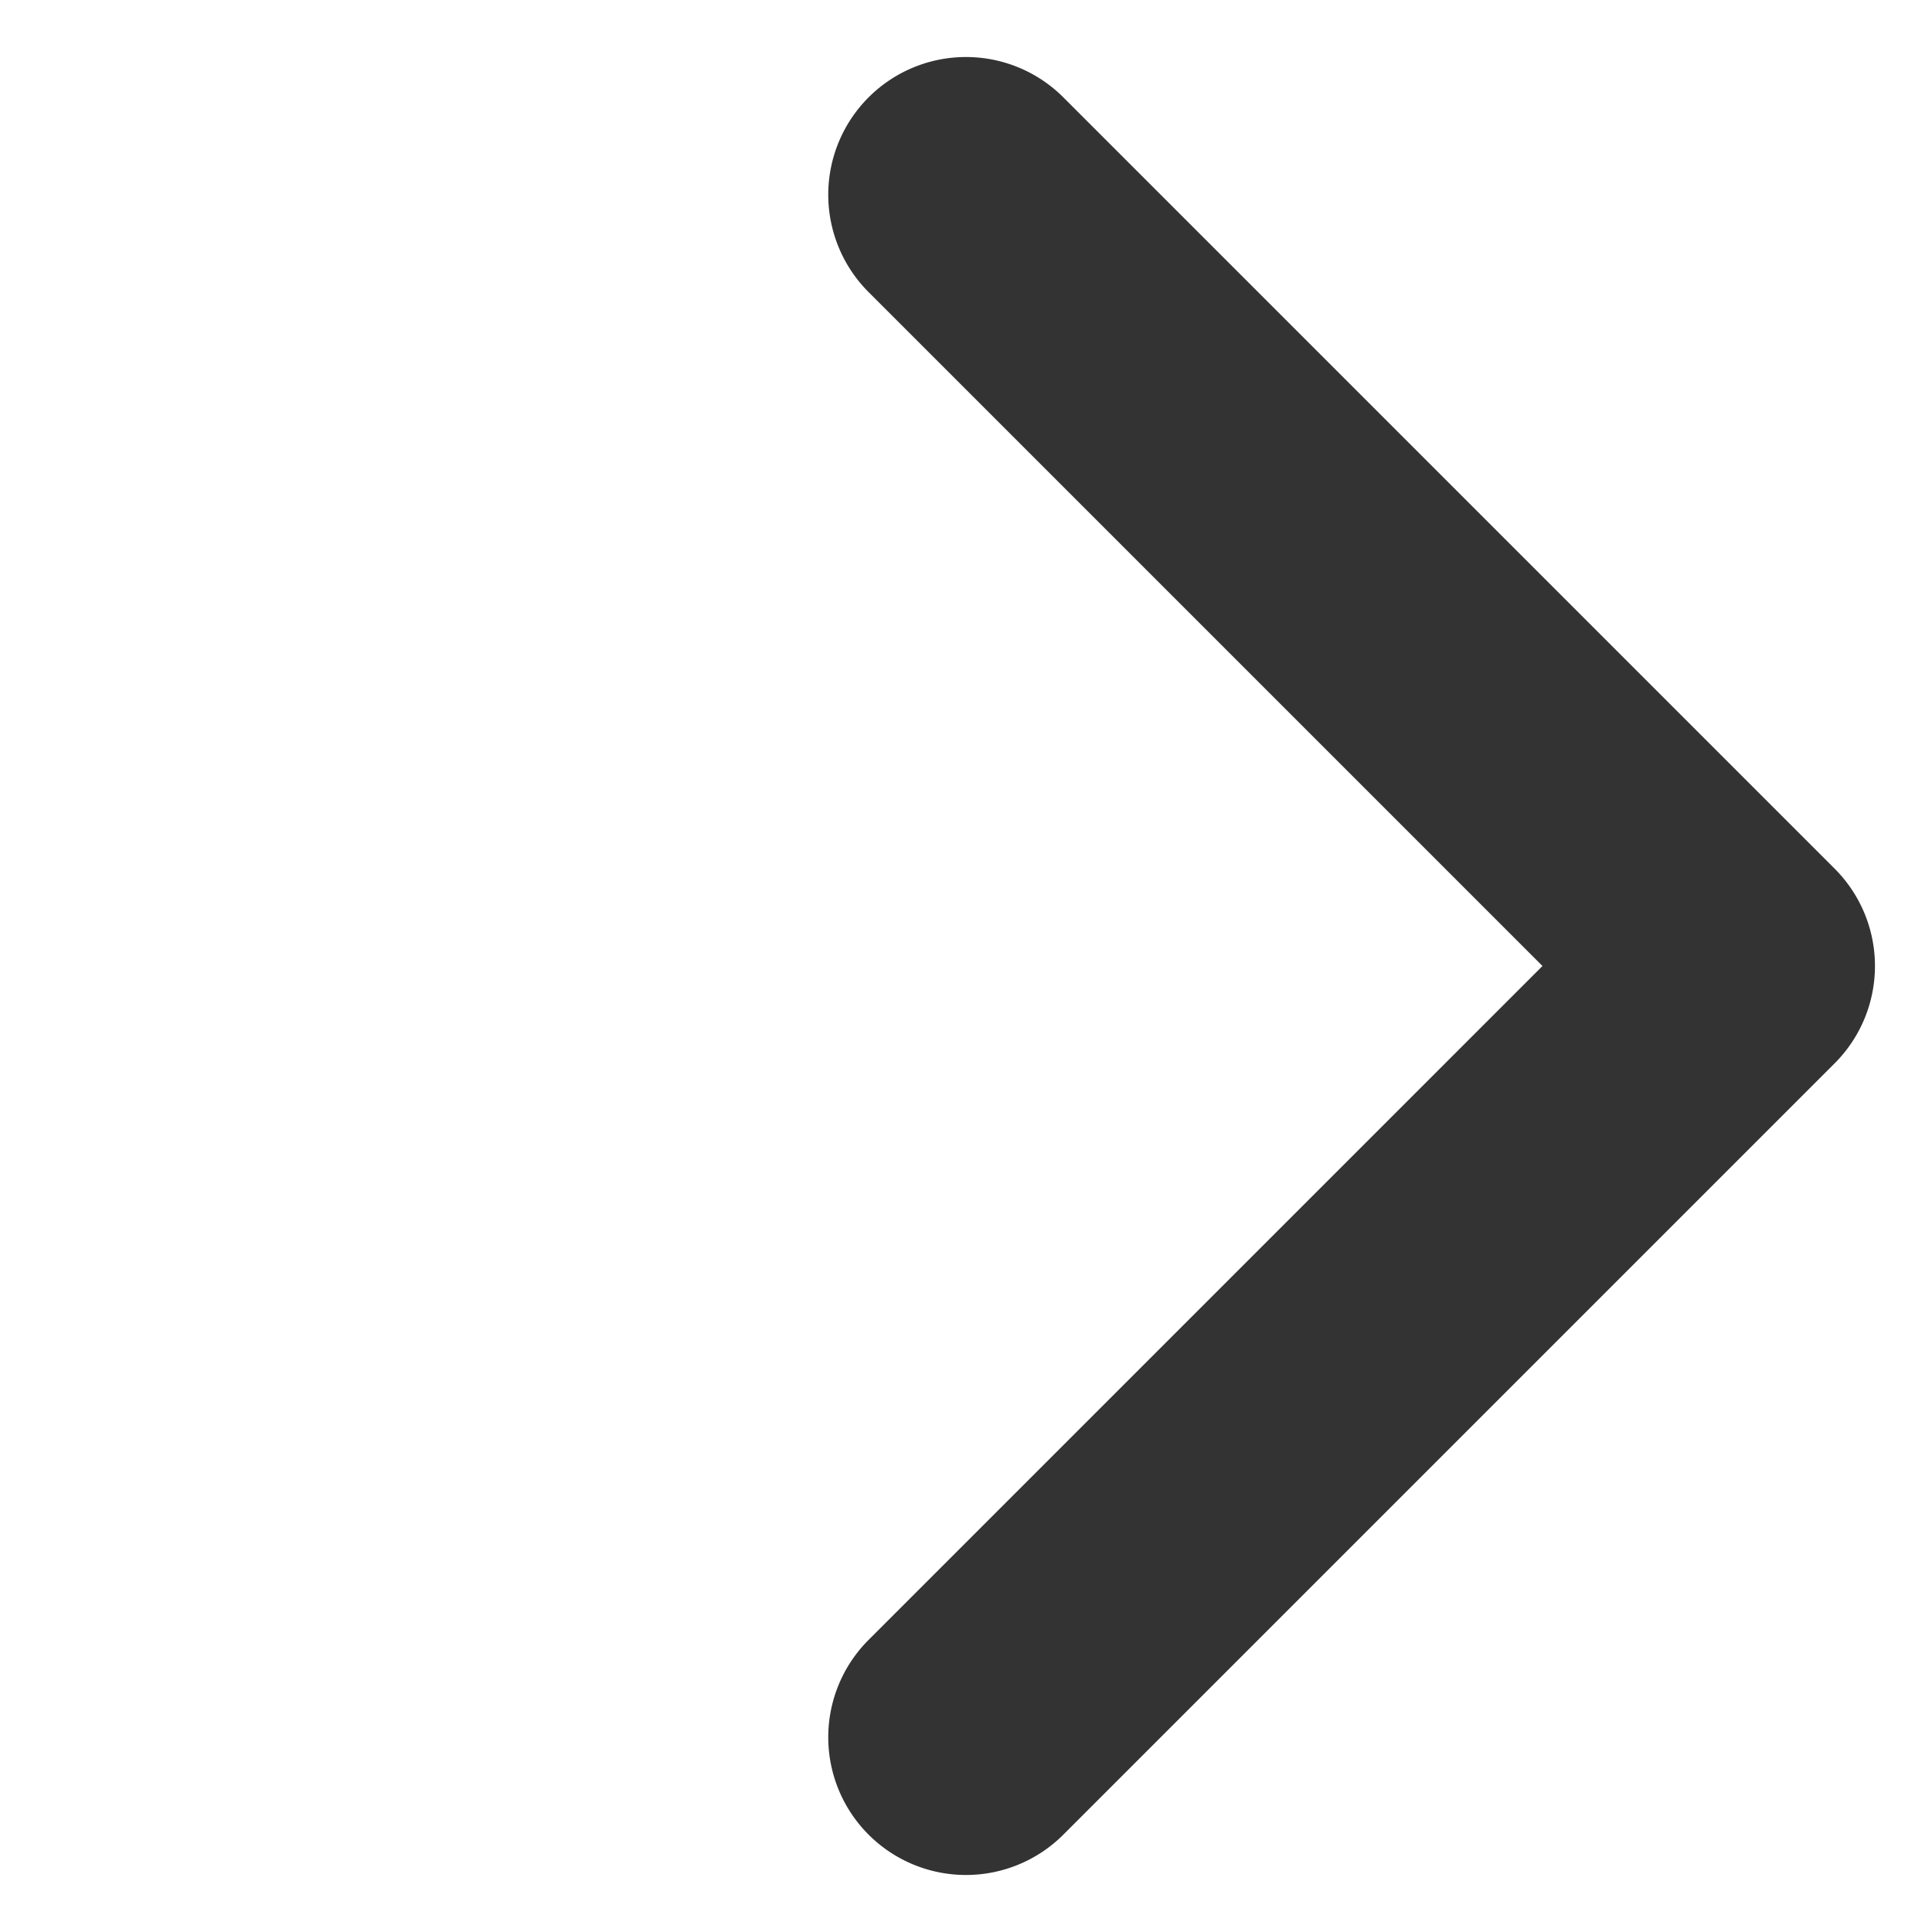<svg xmlns="http://www.w3.org/2000/svg" width="25.456" height="25.456" viewBox="0 0 25.456 25.456">
  <path id="Right_Cheveron_icon" d="M16.186,18H1.814a1.814,1.814,0,1,1,0-3.629H14.371V1.814a1.814,1.814,0,1,1,3.629,0V16.186A1.814,1.814,0,0,1,16.186,18Z" transform="translate(0 12.728) rotate(-45)" fill="#333"/>
</svg>
